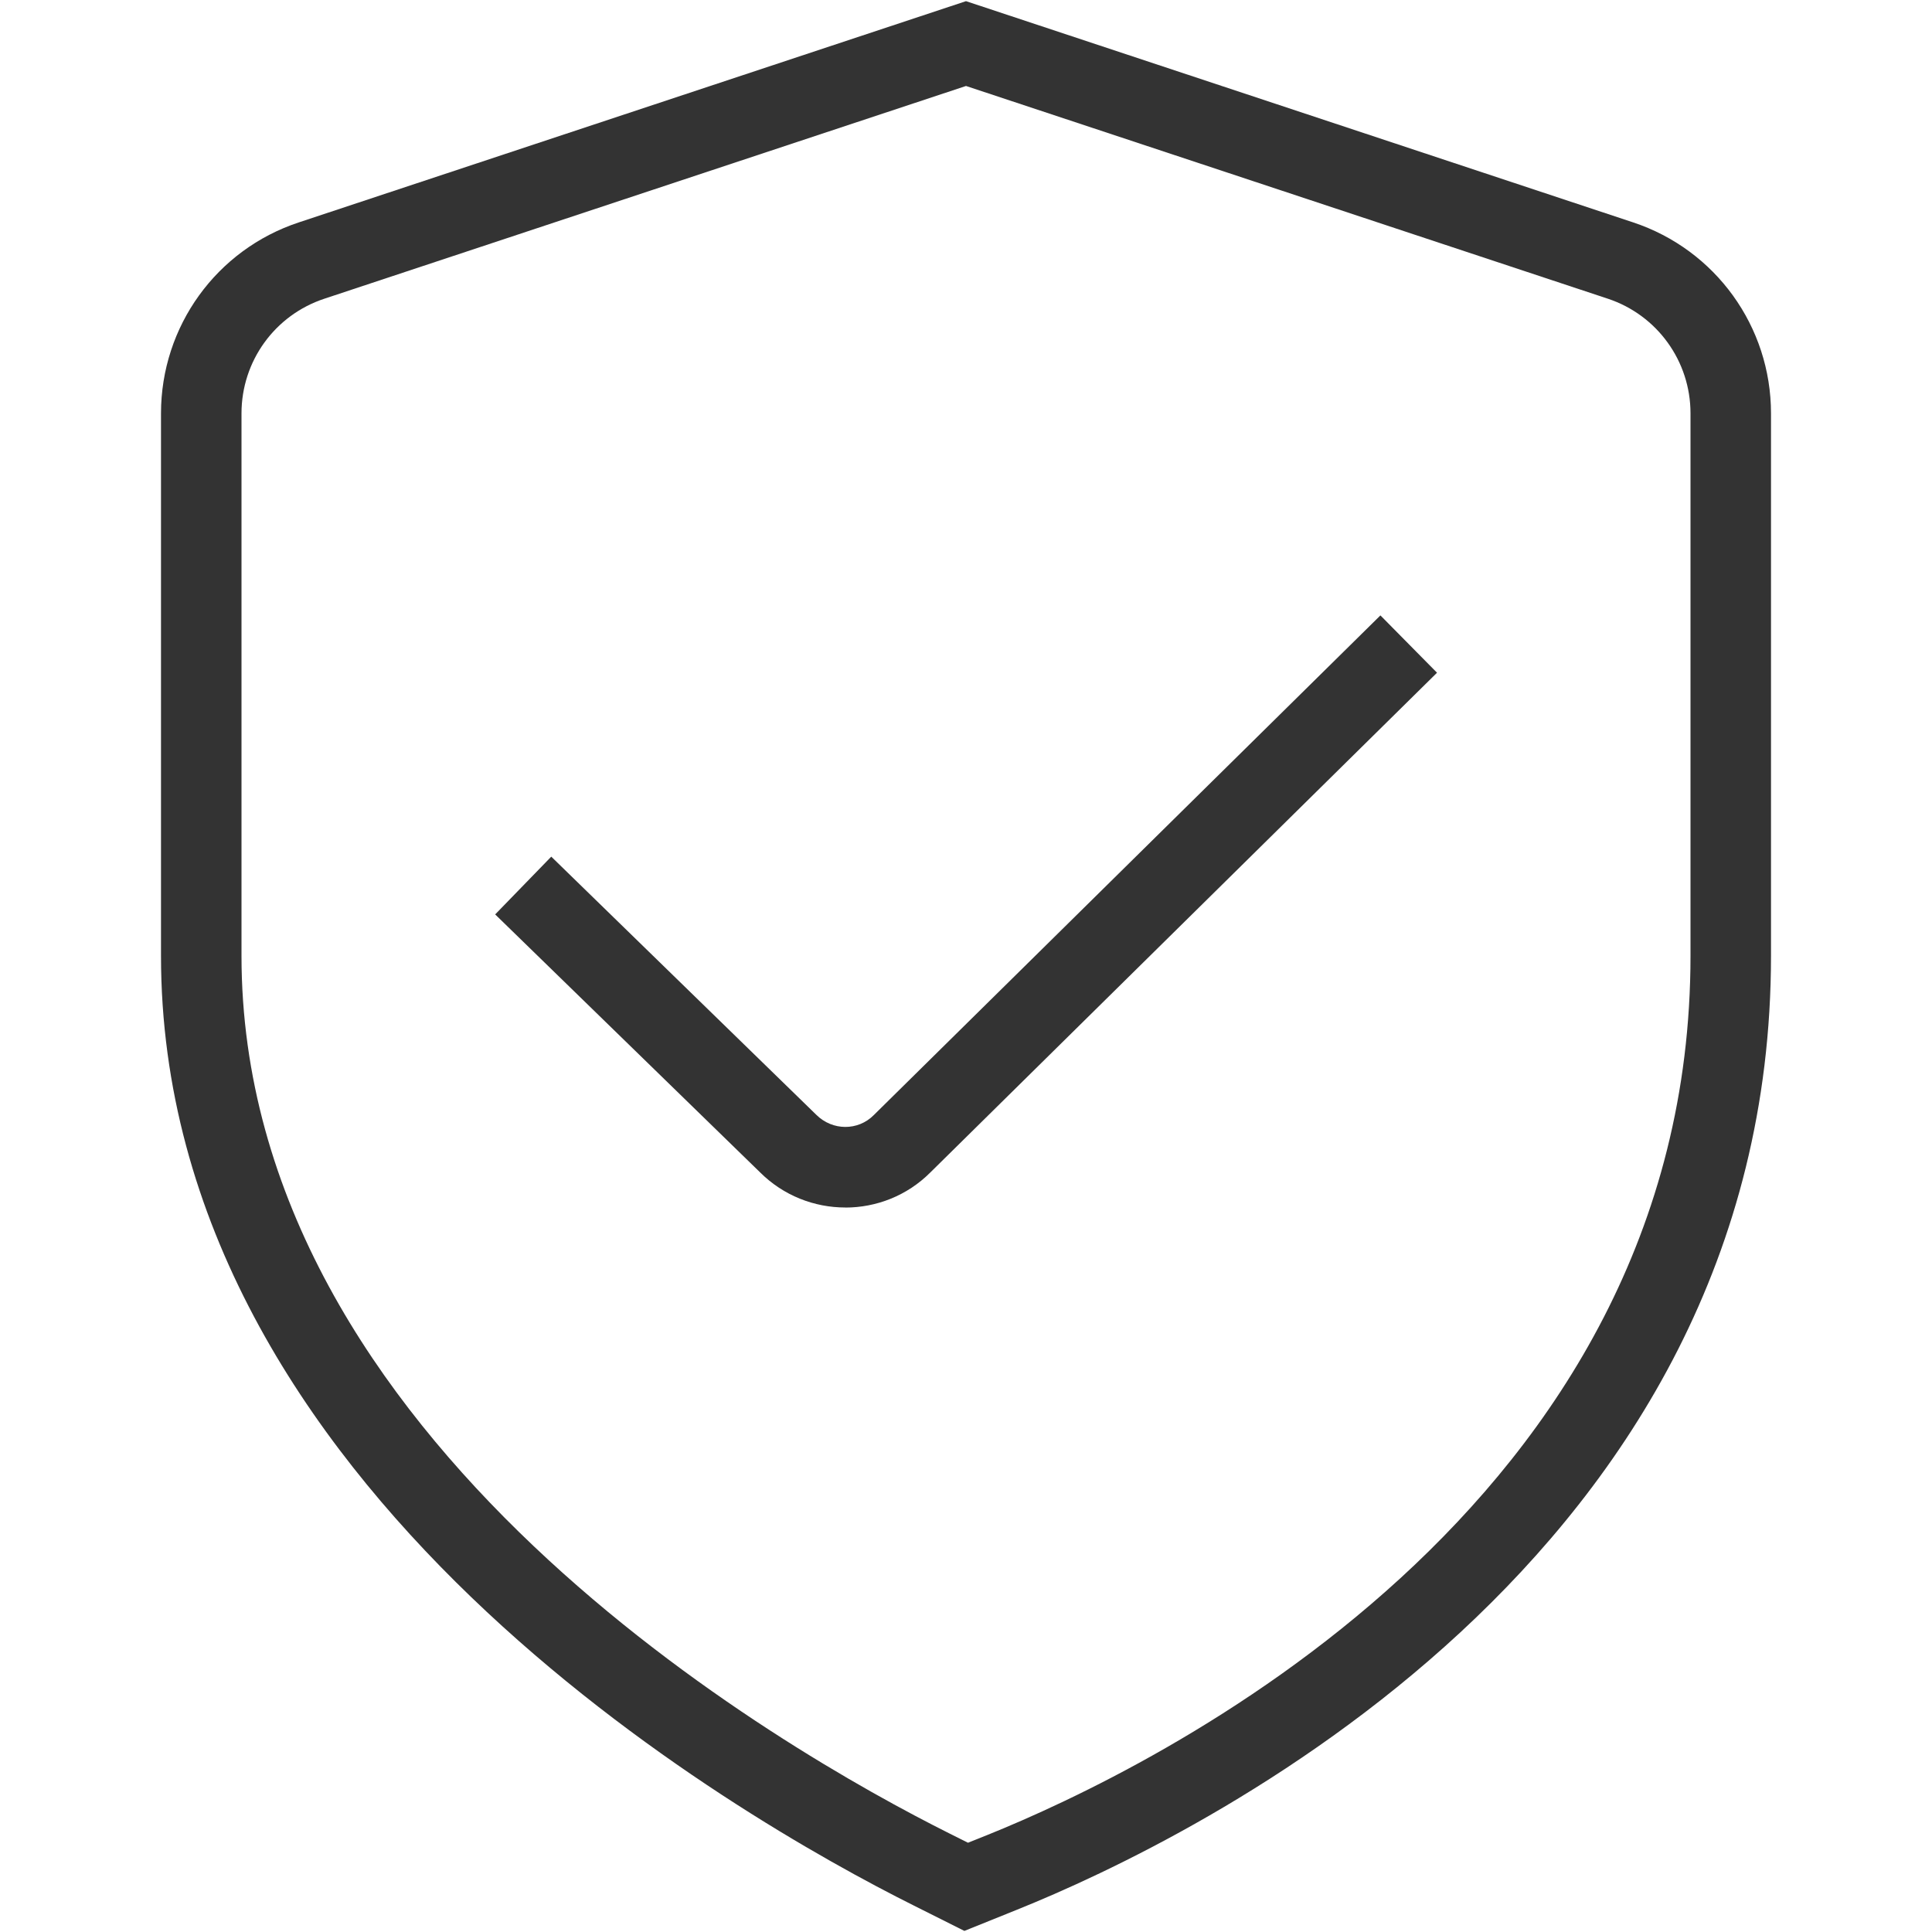 <svg width="30" height="30" viewBox="0 0 30 30" fill="none" xmlns="http://www.w3.org/2000/svg">
<path d="M14.975 29.983L14.193 29.591C11.45 28.22 2.5 23.105 2.5 14.841V6.419C2.5 5.069 3.36 3.876 4.641 3.453L15 0.018L25.359 3.453C26.639 3.878 27.5 5.07 27.5 6.419V14.841C27.5 24.215 18.535 28.551 15.787 29.656L14.975 29.983ZM15 1.335L5.035 4.639C4.266 4.894 3.75 5.609 3.75 6.419V14.841C3.75 22.389 12.17 27.184 14.751 28.474L15.031 28.614L15.321 28.498C17.885 27.466 26.25 23.433 26.25 14.843V6.418C26.25 5.609 25.734 4.893 24.966 4.638L15 1.335Z" fill="#333333"/>
<path d="M13.126 18.75C12.646 18.75 12.165 18.567 11.799 18.201L7.689 14.199L8.56 13.302L12.676 17.311C12.928 17.561 13.324 17.56 13.566 17.317L21.435 9.556L22.314 10.446L14.447 18.205C14.084 18.569 13.605 18.751 13.126 18.751V18.75Z" fill="#333333"/>
</svg>
